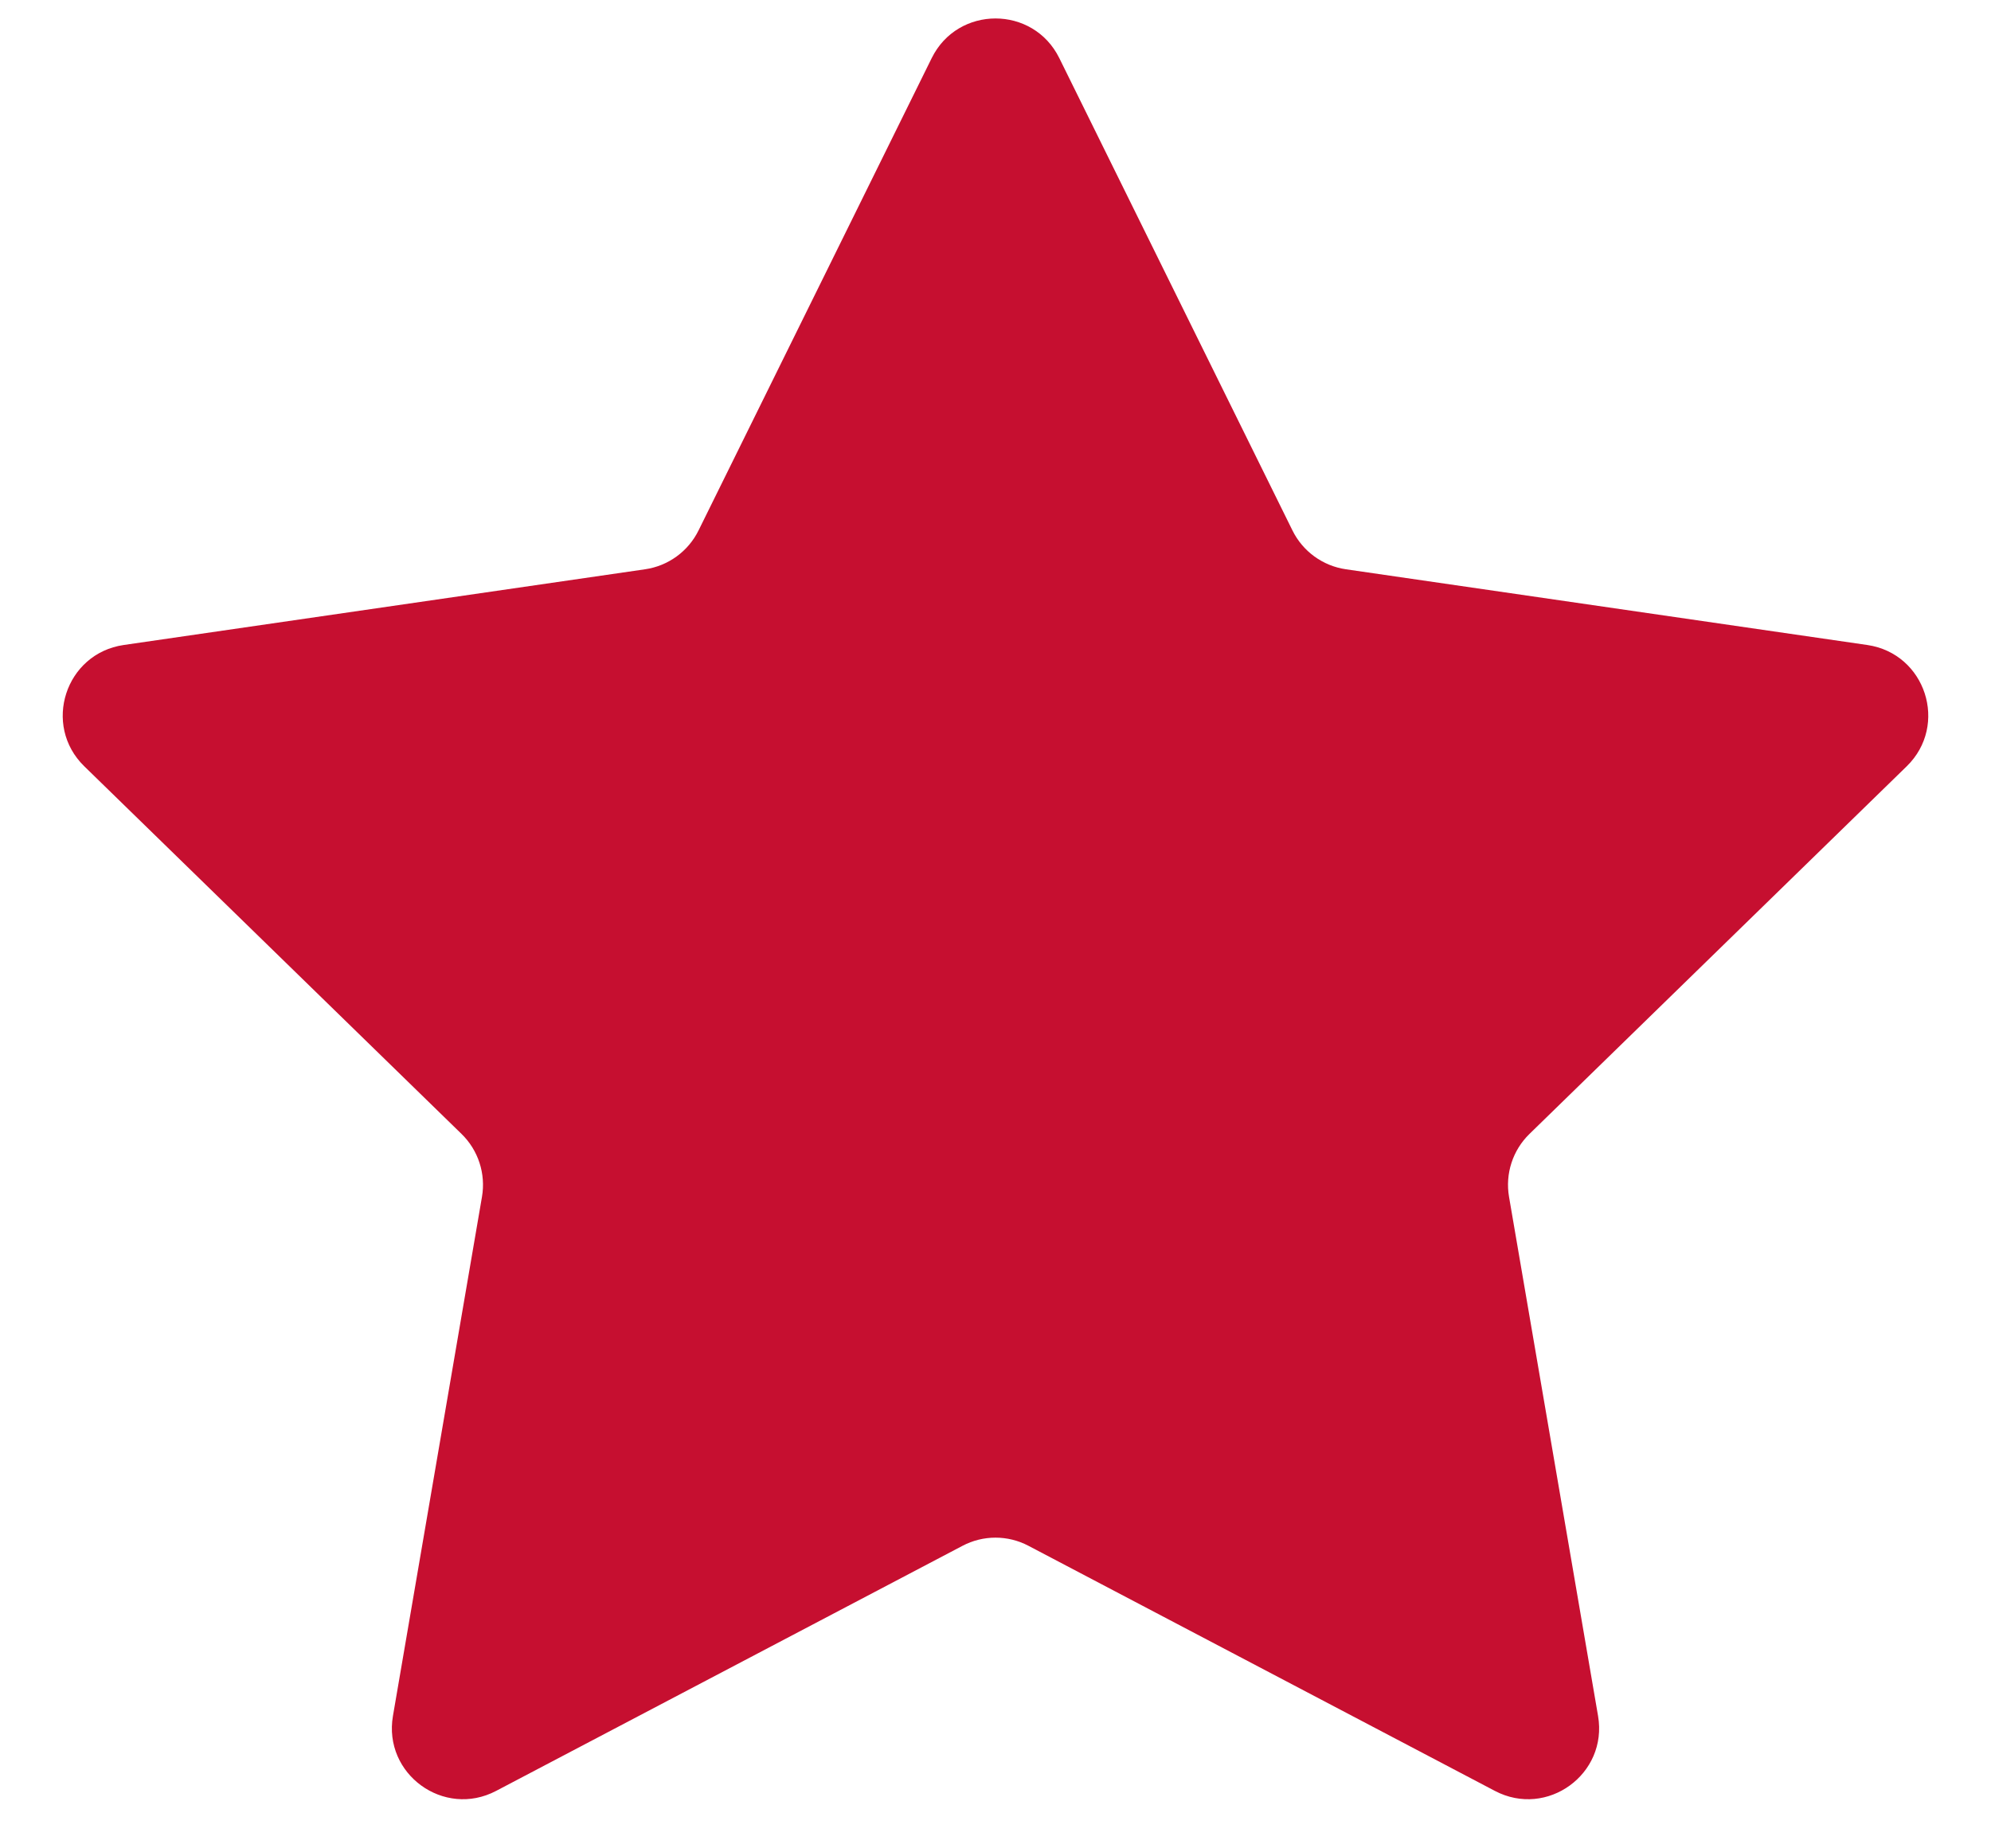 <?xml version="1.0" encoding="UTF-8"?> <svg xmlns="http://www.w3.org/2000/svg" width="28" height="26" viewBox="0 0 28 26" fill="none"> <path d="M13.103 0.817C13.47 0.074 14.53 0.074 14.897 0.817L18.176 7.461C18.321 7.756 18.603 7.961 18.929 8.008L26.261 9.073C27.081 9.193 27.408 10.2 26.815 10.779L21.509 15.951C21.274 16.18 21.166 16.511 21.222 16.836L22.474 24.138C22.614 24.955 21.757 25.578 21.023 25.192L14.465 21.745C14.174 21.591 13.826 21.591 13.535 21.745L6.977 25.192C6.243 25.578 5.386 24.955 5.526 24.138L6.778 16.836C6.834 16.511 6.726 16.18 6.491 15.951L1.185 10.779C0.592 10.2 0.919 9.193 1.739 9.073L9.071 8.008C9.397 7.961 9.679 7.756 9.824 7.461L13.103 0.817Z" fill="#C60F30"></path> </svg> 